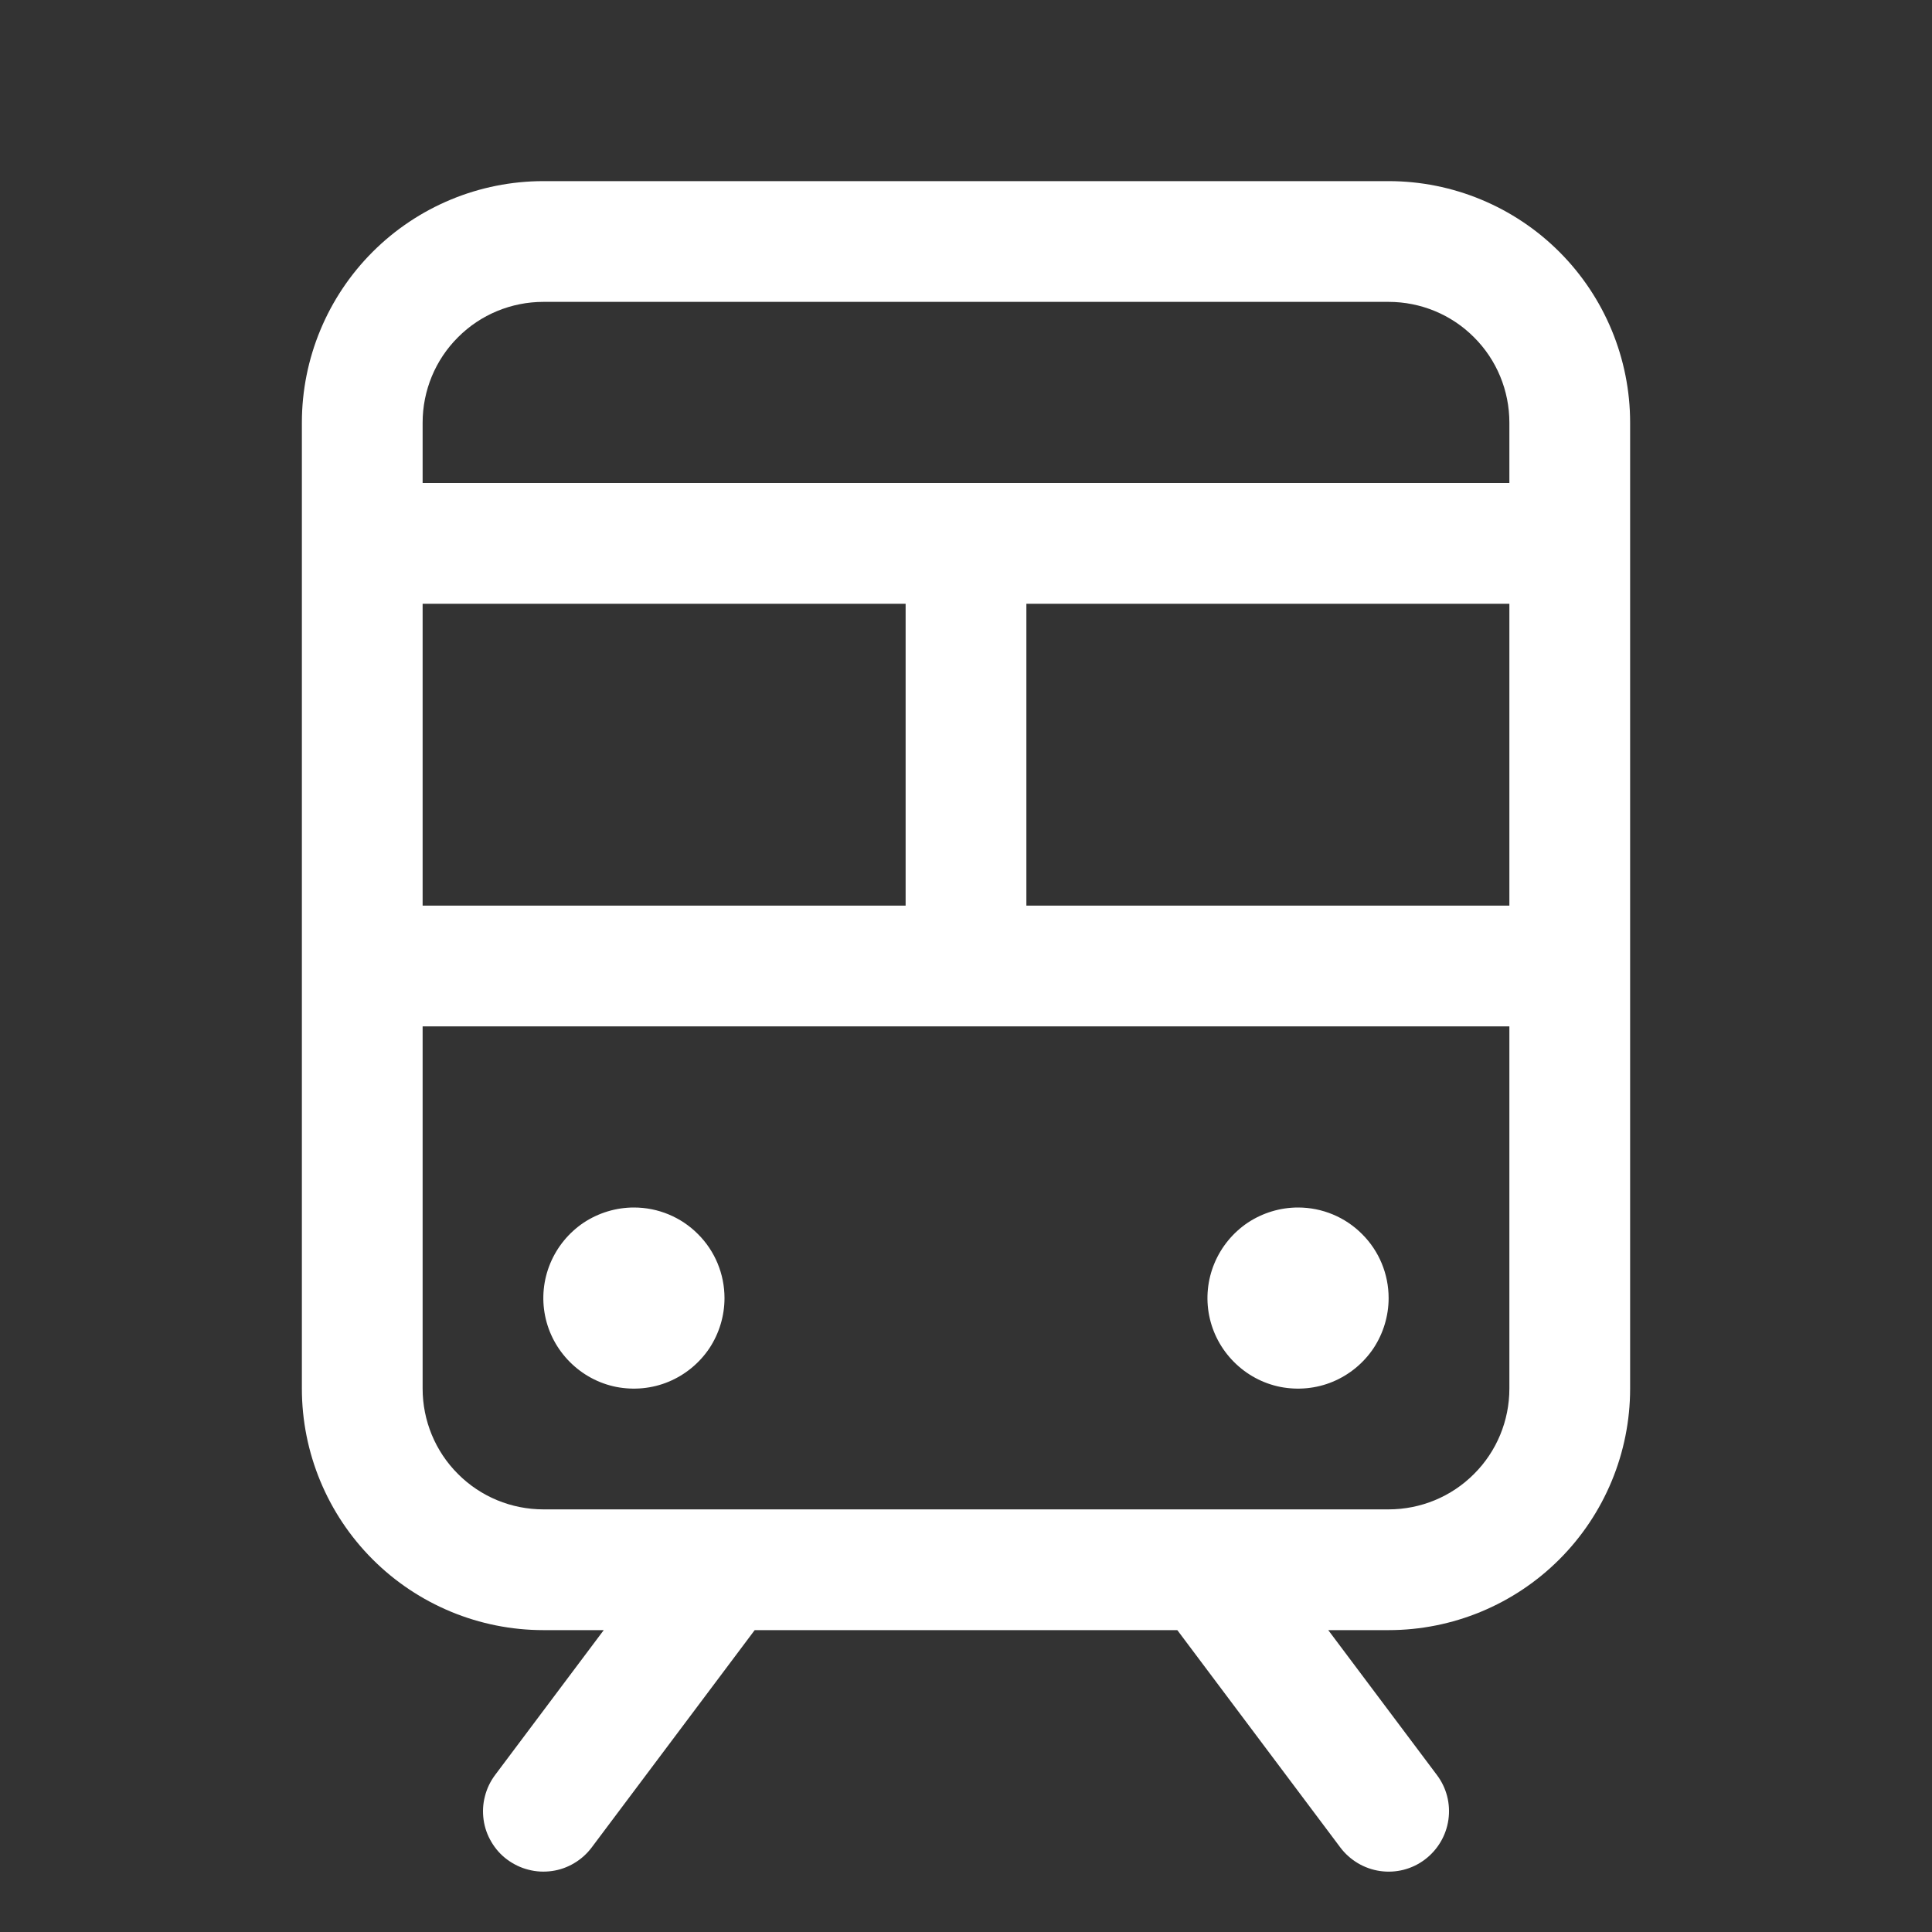 <svg width="16" height="16" viewBox="0 0 16 16" fill="none" xmlns="http://www.w3.org/2000/svg">
<rect x="0" y="0" width="16" height="16" fill="#333333" stroke="none"/>
<path d="M11.5 1.5H4.5C3.97 1.5 3.461 1.711 3.086 2.086C2.711 2.461 2.5 2.97 2.5 3.5V11.5C2.5 12.03 2.711 12.539 3.086 12.914C3.461 13.289 3.97 13.5 4.5 13.5H5L4.1 14.7C4.061 14.752 4.032 14.812 4.016 14.876C3.999 14.94 3.996 15.006 4.005 15.071C4.014 15.136 4.036 15.198 4.07 15.255C4.103 15.311 4.147 15.361 4.2 15.4C4.253 15.439 4.312 15.468 4.376 15.484C4.44 15.501 4.506 15.504 4.571 15.495C4.636 15.486 4.698 15.464 4.755 15.43C4.811 15.397 4.861 15.352 4.9 15.3L6.25 13.5H9.75L11.1 15.3C11.18 15.406 11.298 15.476 11.429 15.495C11.561 15.514 11.694 15.48 11.8 15.4C11.906 15.32 11.976 15.202 11.995 15.071C12.014 14.939 11.98 14.806 11.9 14.7L11 13.5H11.5C12.03 13.5 12.539 13.289 12.914 12.914C13.289 12.539 13.5 12.03 13.5 11.5V3.5C13.5 2.97 13.289 2.461 12.914 2.086C12.539 1.711 12.03 1.5 11.5 1.5ZM3.5 7.5V5H7.5V7.5H3.5ZM8.5 5H12.5V7.5H8.5V5ZM4.5 2.5H11.5C11.765 2.5 12.02 2.605 12.207 2.793C12.395 2.98 12.5 3.235 12.5 3.5V4H3.5V3.5C3.5 3.235 3.605 2.98 3.793 2.793C3.98 2.605 4.235 2.5 4.5 2.5ZM11.5 12.5H4.5C4.235 12.5 3.98 12.395 3.793 12.207C3.605 12.02 3.5 11.765 3.5 11.5V8.5H12.5V11.5C12.5 11.765 12.395 12.02 12.207 12.207C12.02 12.395 11.765 12.5 11.5 12.5ZM6 10.75C6 10.898 5.956 11.043 5.874 11.167C5.791 11.29 5.674 11.386 5.537 11.443C5.4 11.5 5.249 11.514 5.104 11.486C4.958 11.457 4.825 11.385 4.72 11.28C4.615 11.175 4.543 11.042 4.514 10.896C4.485 10.751 4.5 10.6 4.557 10.463C4.614 10.326 4.71 10.209 4.833 10.126C4.957 10.044 5.102 10 5.25 10C5.449 10 5.64 10.079 5.78 10.22C5.921 10.36 6 10.551 6 10.75ZM11.5 10.75C11.5 10.898 11.456 11.043 11.374 11.167C11.291 11.29 11.174 11.386 11.037 11.443C10.9 11.5 10.749 11.514 10.604 11.486C10.458 11.457 10.325 11.385 10.22 11.28C10.115 11.175 10.043 11.042 10.014 10.896C9.985 10.751 10 10.6 10.057 10.463C10.114 10.326 10.21 10.209 10.333 10.126C10.457 10.044 10.602 10 10.75 10C10.949 10 11.14 10.079 11.28 10.22C11.421 10.36 11.5 10.551 11.5 10.75Z" fill="white"/>
</svg>

